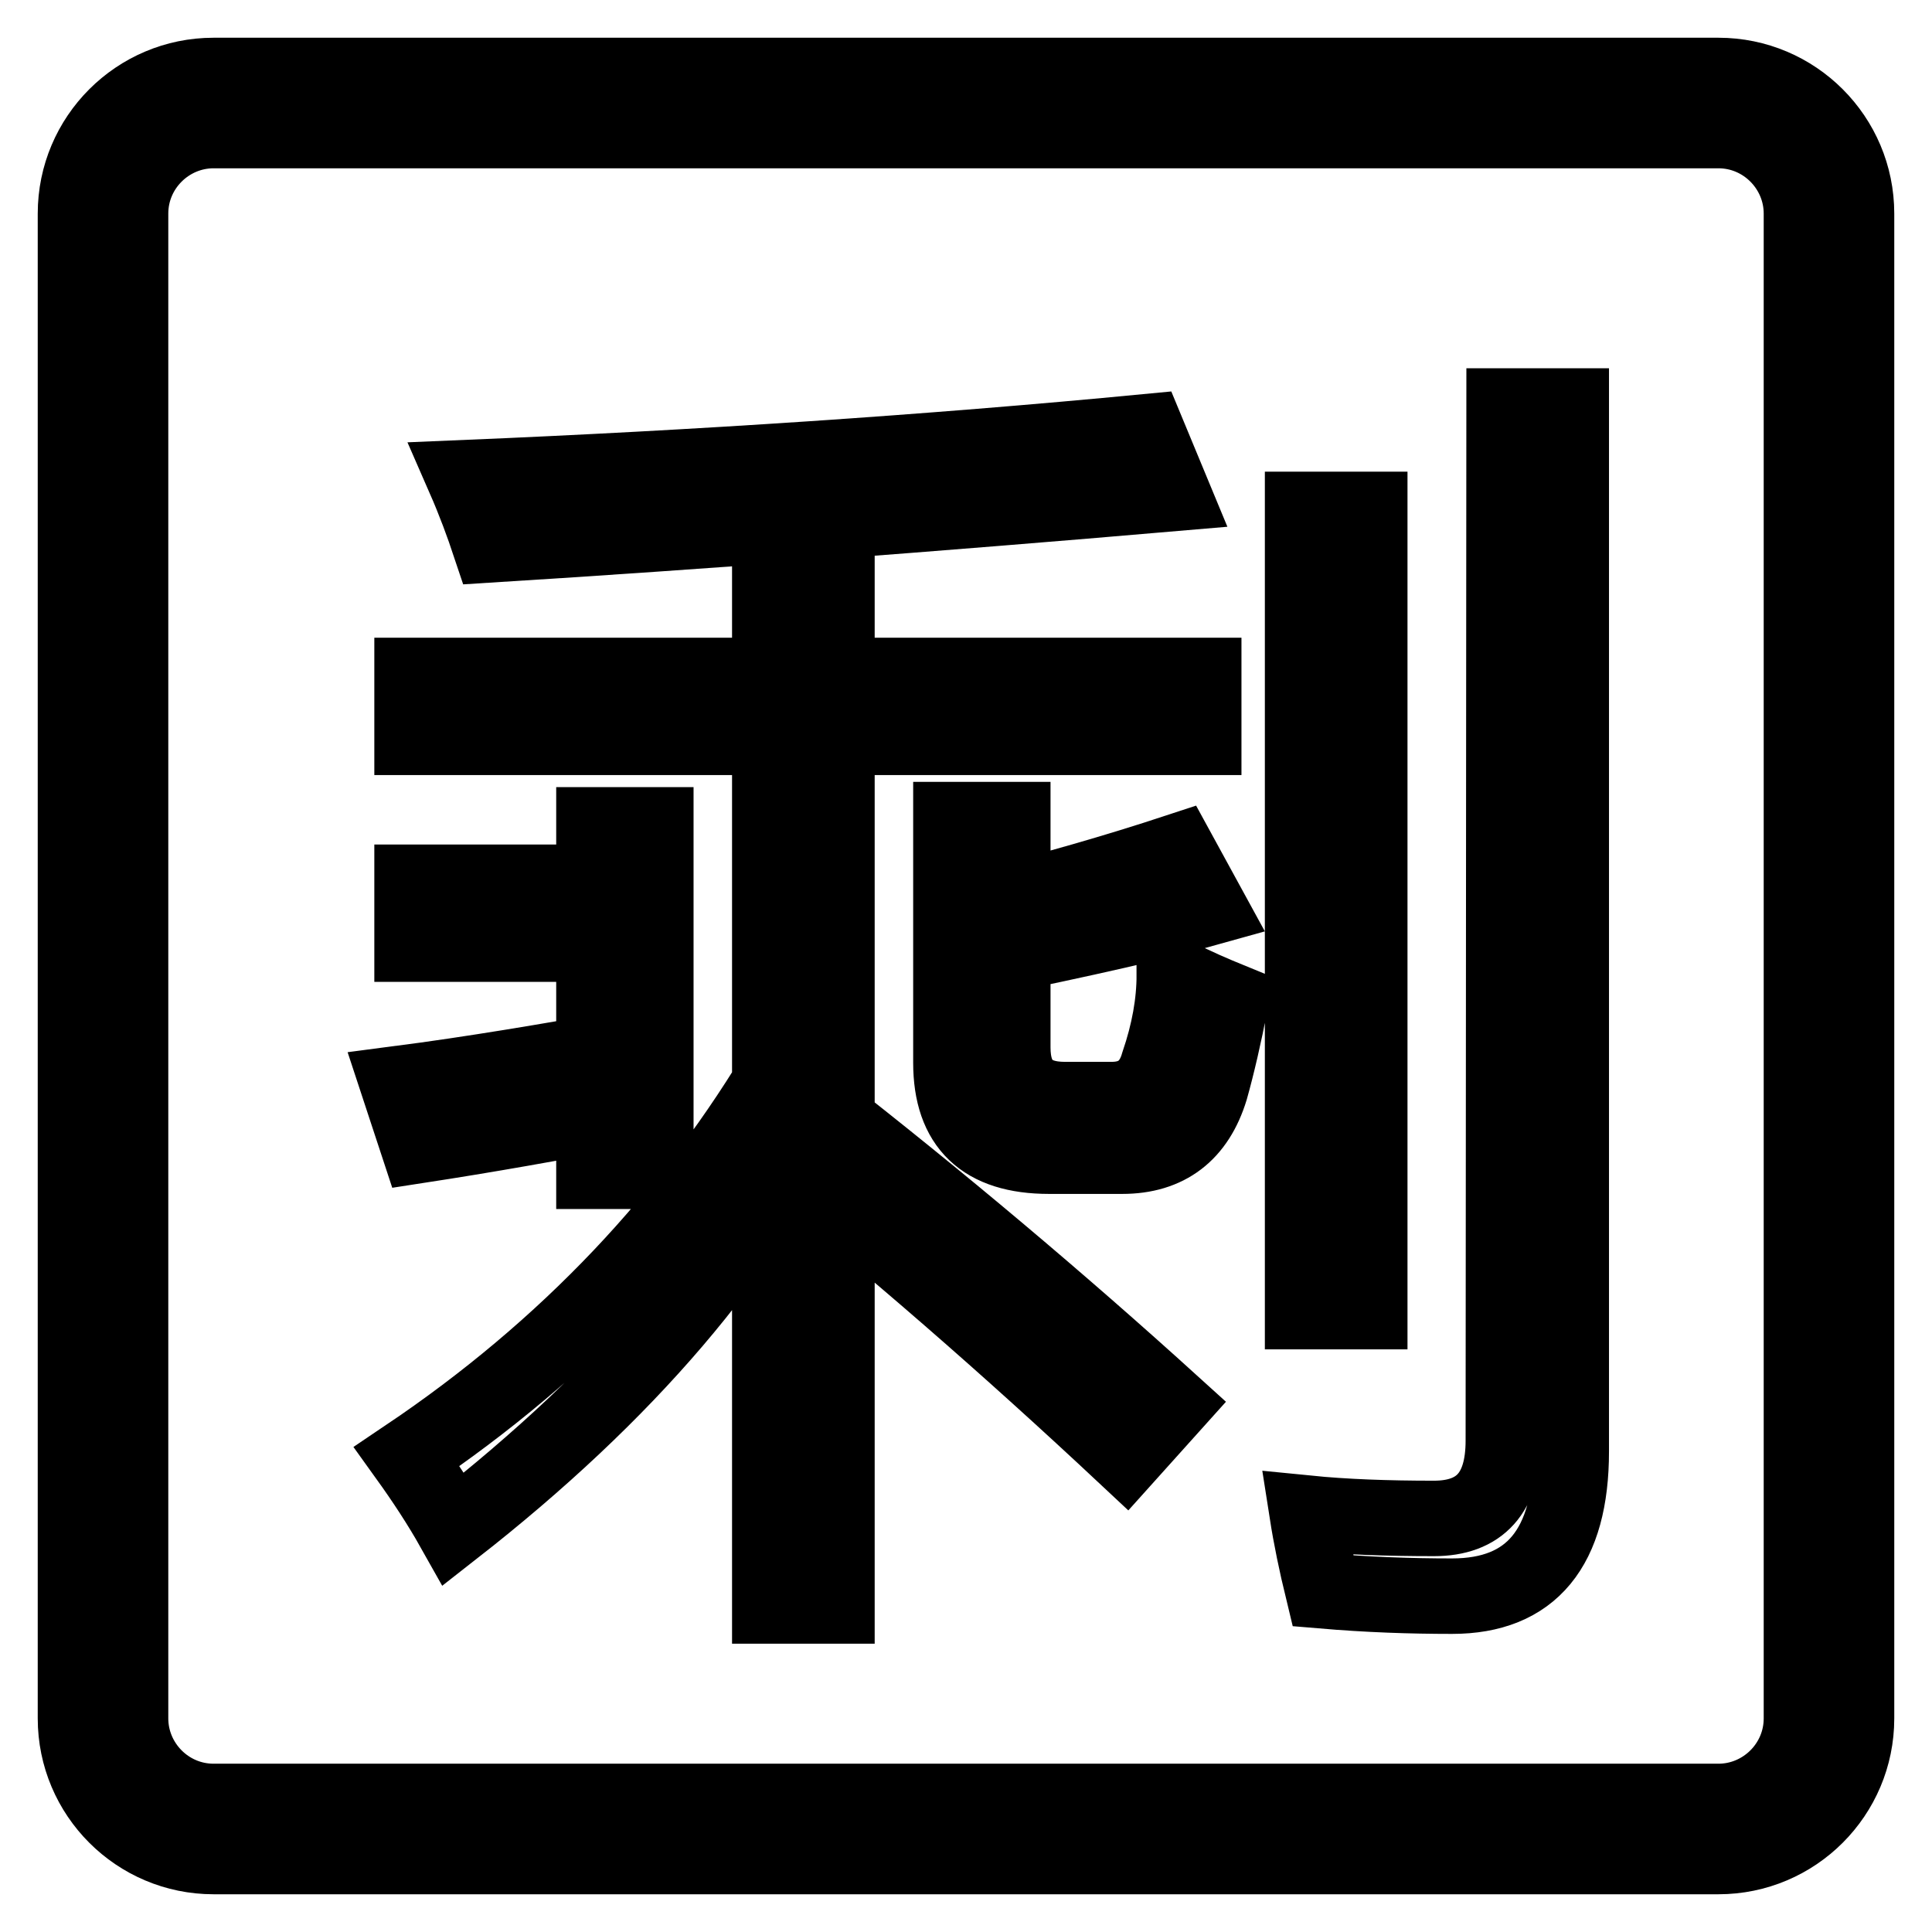 <?xml version="1.0" encoding="utf-8"?>
<!-- Svg Vector Icons : http://www.onlinewebfonts.com/icon -->
<!DOCTYPE svg PUBLIC "-//W3C//DTD SVG 1.1//EN" "http://www.w3.org/Graphics/SVG/1.1/DTD/svg11.dtd">
<svg version="1.1" xmlns="http://www.w3.org/2000/svg" xmlns:xlink="http://www.w3.org/1999/xlink" x="0px" y="0px" viewBox="0 0 256 256" enable-background="new 0 0 256 256" xml:space="preserve">
<g><g><path stroke-width="10" fill-opacity="0" stroke="#000000"  d="M227.7,246H28.3c-10.1,0-18.3-8.2-18.3-18.3V28.3C10,18.2,18.2,10,28.3,10h199.4c10.1,0,18.3,8.2,18.3,18.3v199.4C246,237.8,237.8,246,227.7,246z M28.3,17.3c-6,0-11,4.9-11,11v199.4c0,6,4.9,11,11,11h199.4c6,0,11-4.9,11-11V28.3c0-6-4.9-11-11-11H28.3z"/><path stroke-width="10" fill-opacity="0" stroke="#000000"  d="M82.8,138.8v8.2c-9.2,1.8-18.3,3.4-27.4,4.8l-2.7-8.2C62.7,142.3,72.7,140.6,82.8,138.8z M104,140.2l4.1,6.2C99,166,83,184.7,60.1,202.6c-1.8-3.2-3.9-6.4-6.2-9.6C75,178.8,91.7,161.2,104,140.2z M54.6,89.5h104.9v8.2H54.6V89.5z M54.6,116.9h28.1v8.2H54.6V116.9z M152,57.2l3.4,8.2c-31.5,2.7-61.7,5-90.5,6.8c-0.9-2.7-2-5.7-3.4-8.9C92.6,62,122.8,60,152,57.2z M78.7,109.3h8.2v45.9h-8.2V109.3z M102,66.1h8.9v146.7H102V66.1z M108.1,146.3c16.4,12.8,32.2,26.1,47.3,39.8l-6.2,6.9c-15.6-14.6-31.1-28.1-46.6-40.5L108.1,146.3z M126,108.6h8.2v30.2c0,4.6,2.3,6.9,6.9,6.9h6.2c3.2,0,5.3-1.6,6.2-4.8c1.4-4.1,2.1-8,2.1-11.7c2.7,1.4,5.3,2.5,7.5,3.4c-0.9,4.6-1.8,8.5-2.7,11.7c-1.8,5.9-5.7,8.9-11.7,8.9H139c-8.7,0-13-4.1-13-12.4L126,108.6L126,108.6z M156.1,112.8l4.1,7.5c-6.4,1.8-16.4,4.1-30.2,6.9v-6.9C139.2,118,147.9,115.5,156.1,112.8z M172.6,67.5h8.9v106.3h-8.9V67.5z M199.3,53.8h8.9v138.5c0,12.8-5.3,19.2-15.8,19.2c-5.5,0-11.2-0.2-17.1-0.7c-0.9-3.7-1.6-7.1-2.1-10.3c5,0.5,10.6,0.7,16.8,0.7c6.1,0,9.2-3.4,9.2-10.3L199.3,53.8L199.3,53.8z"/></g></g>
</svg>